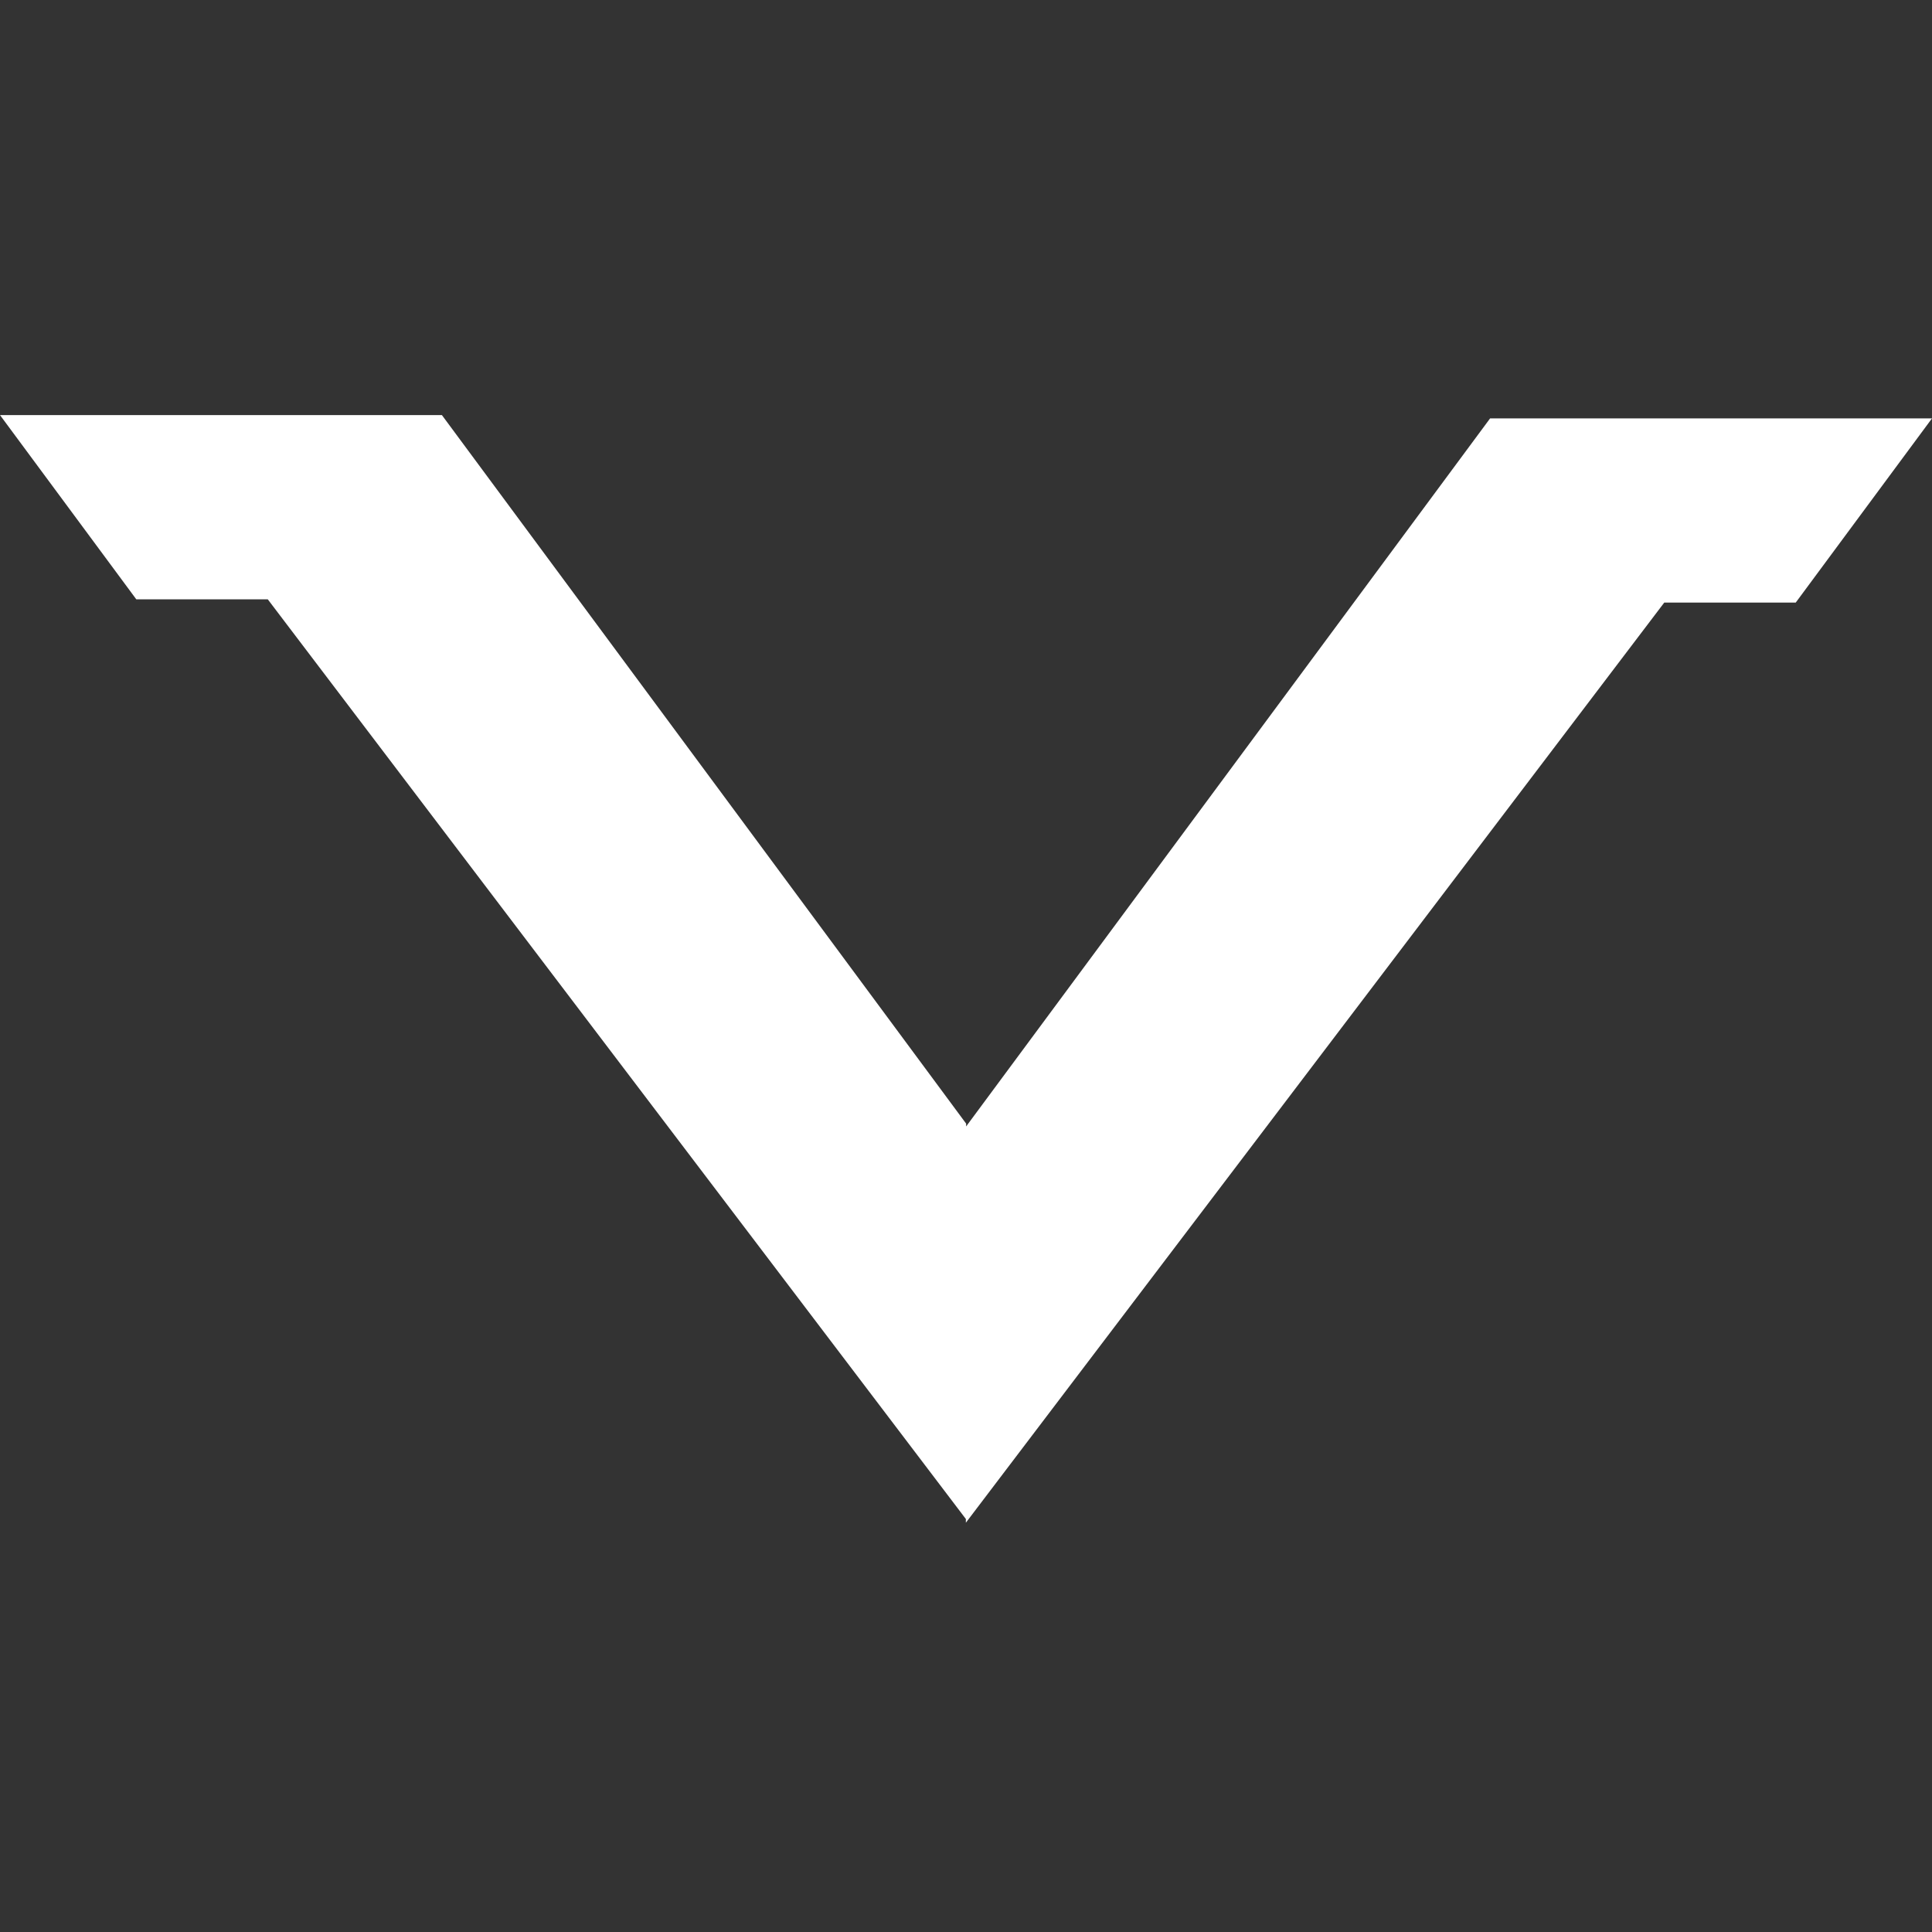 <svg width="256" height="256" viewBox="0 0 256 256" fill="none" xmlns="http://www.w3.org/2000/svg">
<rect x="0" y="0" width="256" height="256" fill="#333333" stroke="none"/>
<path d="M197.447 55.437L128.018 149.259V148.886L58.553 55H0L18.058 79.411H35.479L127.982 201.277V201.768L220.521 79.848H237.942L256 55.437H197.447Z" fill="white"/>
</svg>
